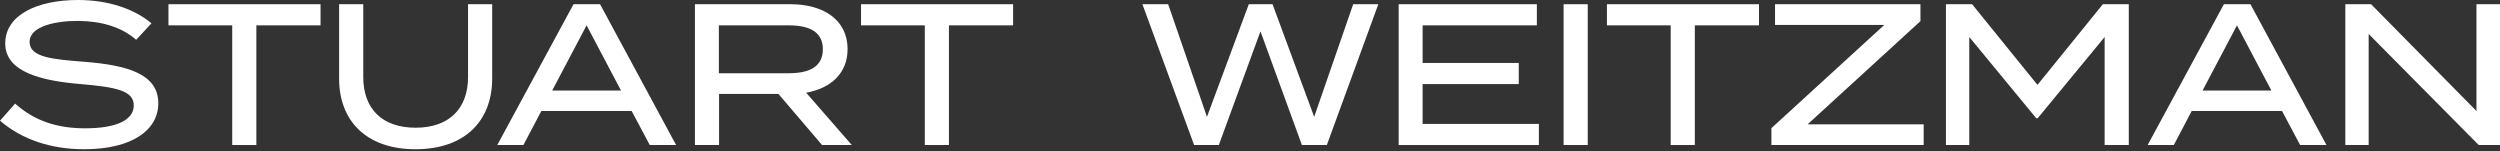 <?xml version="1.0" encoding="UTF-8" standalone="no"?>
<!DOCTYPE svg PUBLIC "-//W3C//DTD SVG 1.1//EN" "http://www.w3.org/Graphics/SVG/1.1/DTD/svg11.dtd">
<svg width="100%" height="100%" viewBox="0 0 314 19" version="1.1" xmlns="http://www.w3.org/2000/svg" xmlns:xlink="http://www.w3.org/1999/xlink" xml:space="preserve" xmlns:serif="http://www.serif.com/" style="fill-rule:evenodd;clip-rule:evenodd;stroke-linejoin:round;stroke-miterlimit:2;">
    <rect x="0" y="0" width="314" height="19" fill="#333333" stroke="none"/>
    <g>
        <path d="M19.882,12.986C19.882,16.345 16.573,18.745 10.561,18.745C6.417,18.745 2.755,17.532 0.002,15.158L1.897,13.01C4.298,15.158 7.127,16.116 10.688,16.116C14.63,16.116 16.802,15.081 16.802,13.236C16.802,11.392 14.58,10.937 10.132,10.559C5.254,10.156 0.657,9.068 0.657,5.456C0.657,1.844 4.724,0 9.802,0C13.643,0 16.901,1.137 19.022,2.93L17.103,5.001C15.285,3.41 12.783,2.651 9.853,2.627C7.05,2.603 3.715,3.284 3.715,5.254C3.715,7.224 6.672,7.452 10.537,7.756C16.044,8.184 19.884,9.297 19.884,12.986L19.882,12.986Z" style="fill:white;fill-rule:nonzero;"/>
        <path d="M40.259,3.183L32.199,3.183L32.199,18.213L29.168,18.213L29.168,3.183L21.159,3.183L21.159,0.53L40.259,0.53L40.259,3.183Z" style="fill:white;fill-rule:nonzero;"/>
        <path d="M61.818,0.53L61.818,9.877C61.818,15.107 58.459,18.743 52.193,18.743C45.928,18.743 42.593,15.105 42.593,9.877L42.593,0.53L45.625,0.53L45.625,9.675C45.625,13.641 47.975,16.041 52.193,16.041C56.412,16.041 58.786,13.641 58.786,9.675L58.786,0.53L61.818,0.53Z" style="fill:white;fill-rule:nonzero;"/>
        <path d="M79.337,13.944L67.991,13.944L65.742,18.213L62.458,18.213L72.034,0.53L75.369,0.53L84.918,18.213L81.61,18.213L79.337,13.944ZM77.996,11.368L73.676,3.183L69.356,11.368L77.996,11.368Z" style="fill:white;fill-rule:nonzero;"/>
        <path d="M103.25,18.213L97.768,11.796L90.315,11.796L90.315,18.213L87.284,18.213L87.284,0.53L99.309,0.53C103.426,0.53 106.458,2.5 106.458,6.164C106.458,9.22 104.336,11.091 101.254,11.647L106.987,18.216L103.248,18.216L103.25,18.213ZM99.106,9.196C101.632,9.196 103.351,8.387 103.351,6.191C103.351,3.994 101.634,3.185 99.106,3.185L90.289,3.185L90.289,9.198L99.106,9.198L99.106,9.196Z" style="fill:white;fill-rule:nonzero;"/>
        <path d="M127.245,3.183L119.186,3.183L119.186,18.213L116.155,18.213L116.155,3.183L108.146,3.183L108.146,0.53L127.245,0.53L127.245,3.183Z" style="fill:white;fill-rule:nonzero;"/>
        <path d="M173.118,0.53L166.651,18.213L163.518,18.213L158.315,3.939L153.085,18.213L149.978,18.213L143.487,0.53L146.72,0.53L151.596,14.676L156.85,0.53L159.831,0.53L165.061,14.676L169.961,0.53L173.118,0.53Z" style="fill:white;fill-rule:nonzero;"/>
        <path d="M193.282,15.562L193.282,18.216L175.673,18.216L175.673,0.53L193.029,0.53L193.029,3.183L178.68,3.183L178.68,7.907L190.756,7.907L190.756,10.561L178.68,10.561L178.68,15.562L193.282,15.562Z" style="fill:white;fill-rule:nonzero;"/>
        <rect x="196.388" y="0.53" width="3.031" height="17.684" style="fill:white;fill-rule:nonzero;"/>
        <path d="M220.93,3.183L212.871,3.183L212.871,18.213L209.84,18.213L209.84,3.183L201.831,3.183L201.831,0.53L220.93,0.53L220.93,3.183Z" style="fill:white;fill-rule:nonzero;"/>
        <path d="M241.21,2.653L227.037,15.613L241.613,15.613L241.613,18.216L222.489,18.216L222.489,16.094L236.662,3.135L222.944,3.135L222.944,0.53L241.208,0.53L241.208,2.653L241.21,2.653Z" style="fill:white;fill-rule:nonzero;"/>
        <path d="M267.375,0.53L267.375,18.213L264.343,18.213L264.343,4.647L255.93,14.854L255.755,14.854L247.341,4.647L247.341,18.213L244.411,18.213L244.411,0.53L247.695,0.53L255.906,10.66L264.117,0.53L267.375,0.53Z" style="fill:white;fill-rule:nonzero;"/>
        <path d="M286.624,13.944L275.278,13.944L273.029,18.213L269.745,18.213L279.321,0.53L282.656,0.53L292.205,18.213L288.897,18.213L286.624,13.944ZM285.283,11.368L280.963,3.183L276.643,11.368L285.283,11.368Z" style="fill:white;fill-rule:nonzero;"/>
        <path d="M314,0.53L314,18.213L311.322,18.213L297.504,4.269L297.504,18.213L294.573,18.213L294.573,0.53L297.807,0.53L311.043,13.944L311.043,0.53L314,0.53Z" style="fill:white;fill-rule:nonzero;"/>
    </g>
</svg>
